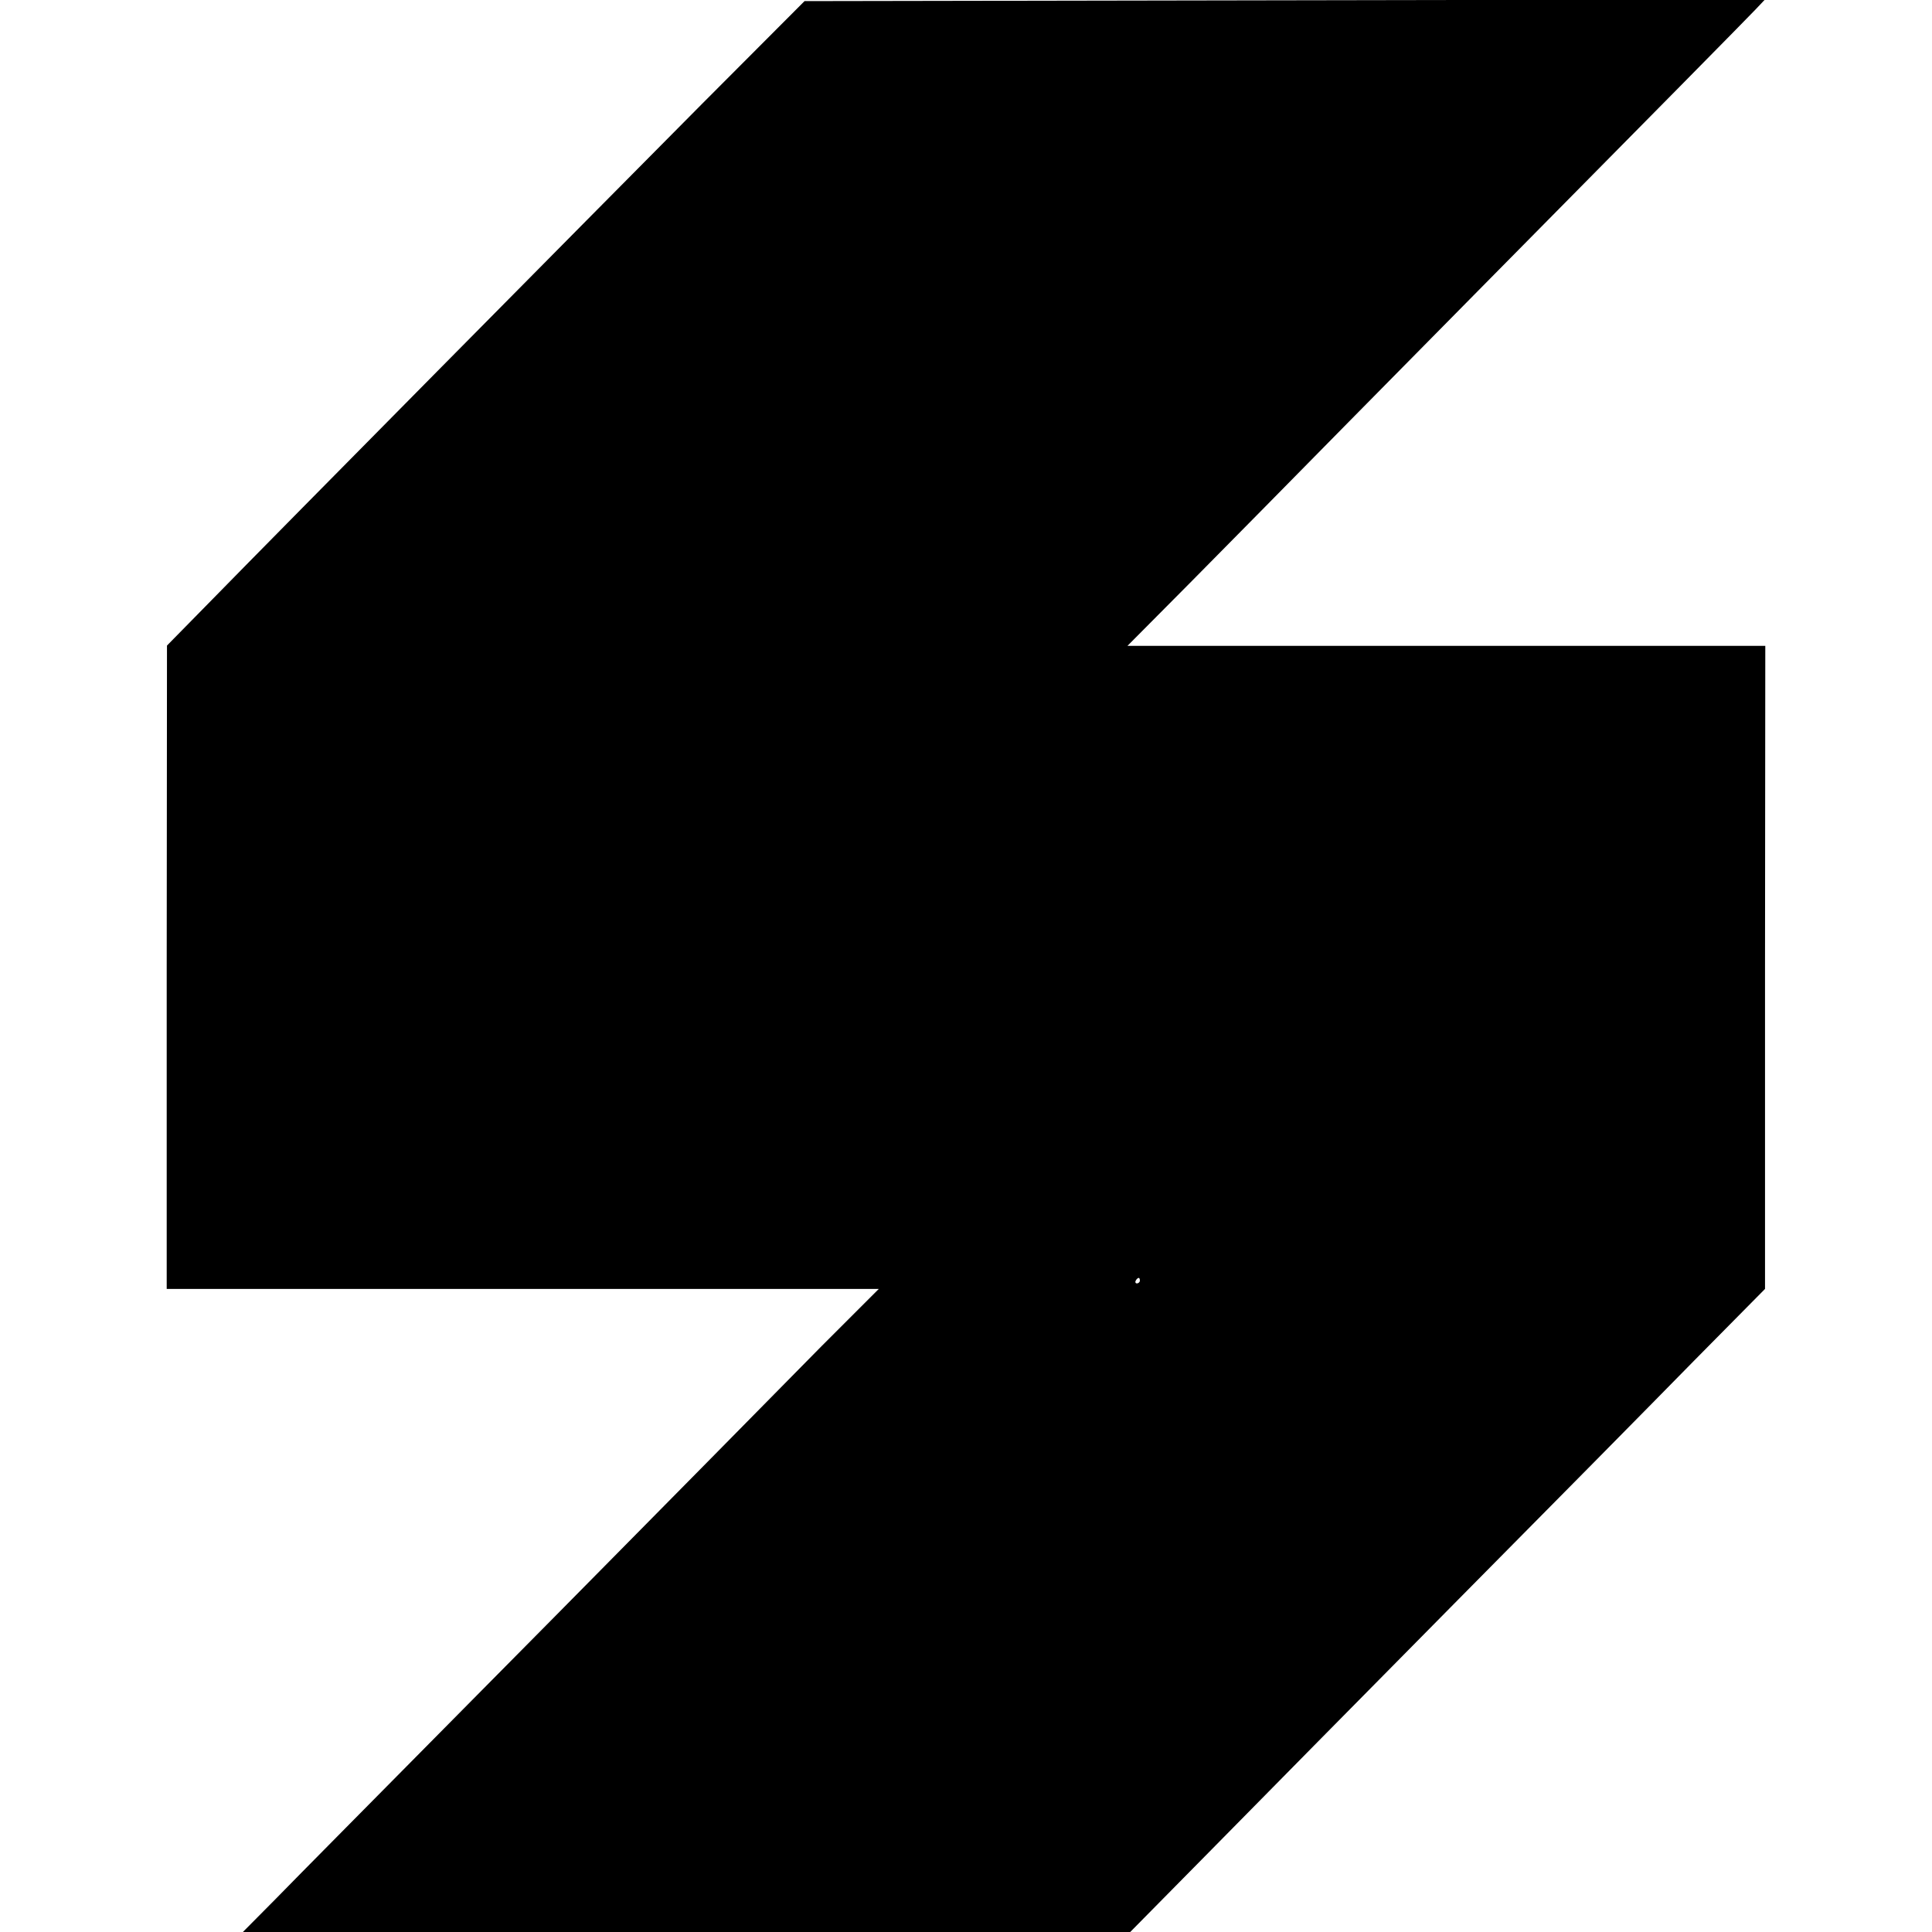 <svg height="700pt" preserveAspectRatio="xMidYMid meet" viewBox="0 0 700 700" width="700pt" xmlns="http://www.w3.org/2000/svg"><path d="m2541 6621c-410-413-1514-1529-1772-1793l-164-167-1-1165v-1166h1290 1290l-207-207c-113-115-295-299-404-410-109-110-481-488-828-838-346-350-683-690-747-756l-118-119h1607 1608l295 299c162 165 563 571 891 903 328 331 713 721 855 866l259 262v1165l1 1165h-21c-11 0-531 0-1155 0h-1135l152 153c83 83 238 241 345 349 106 108 452 459 769 780 683 691 961 973 1009 1023l35 37-1740-3-1740-3zm1589-4261c0-5-5-10-11-10-5 0-7 5-4 10 3 6 8 10 11 10 2 0 4-4 4-10z" transform="matrix(.1 0 0 -.1 0 700)"/></svg>